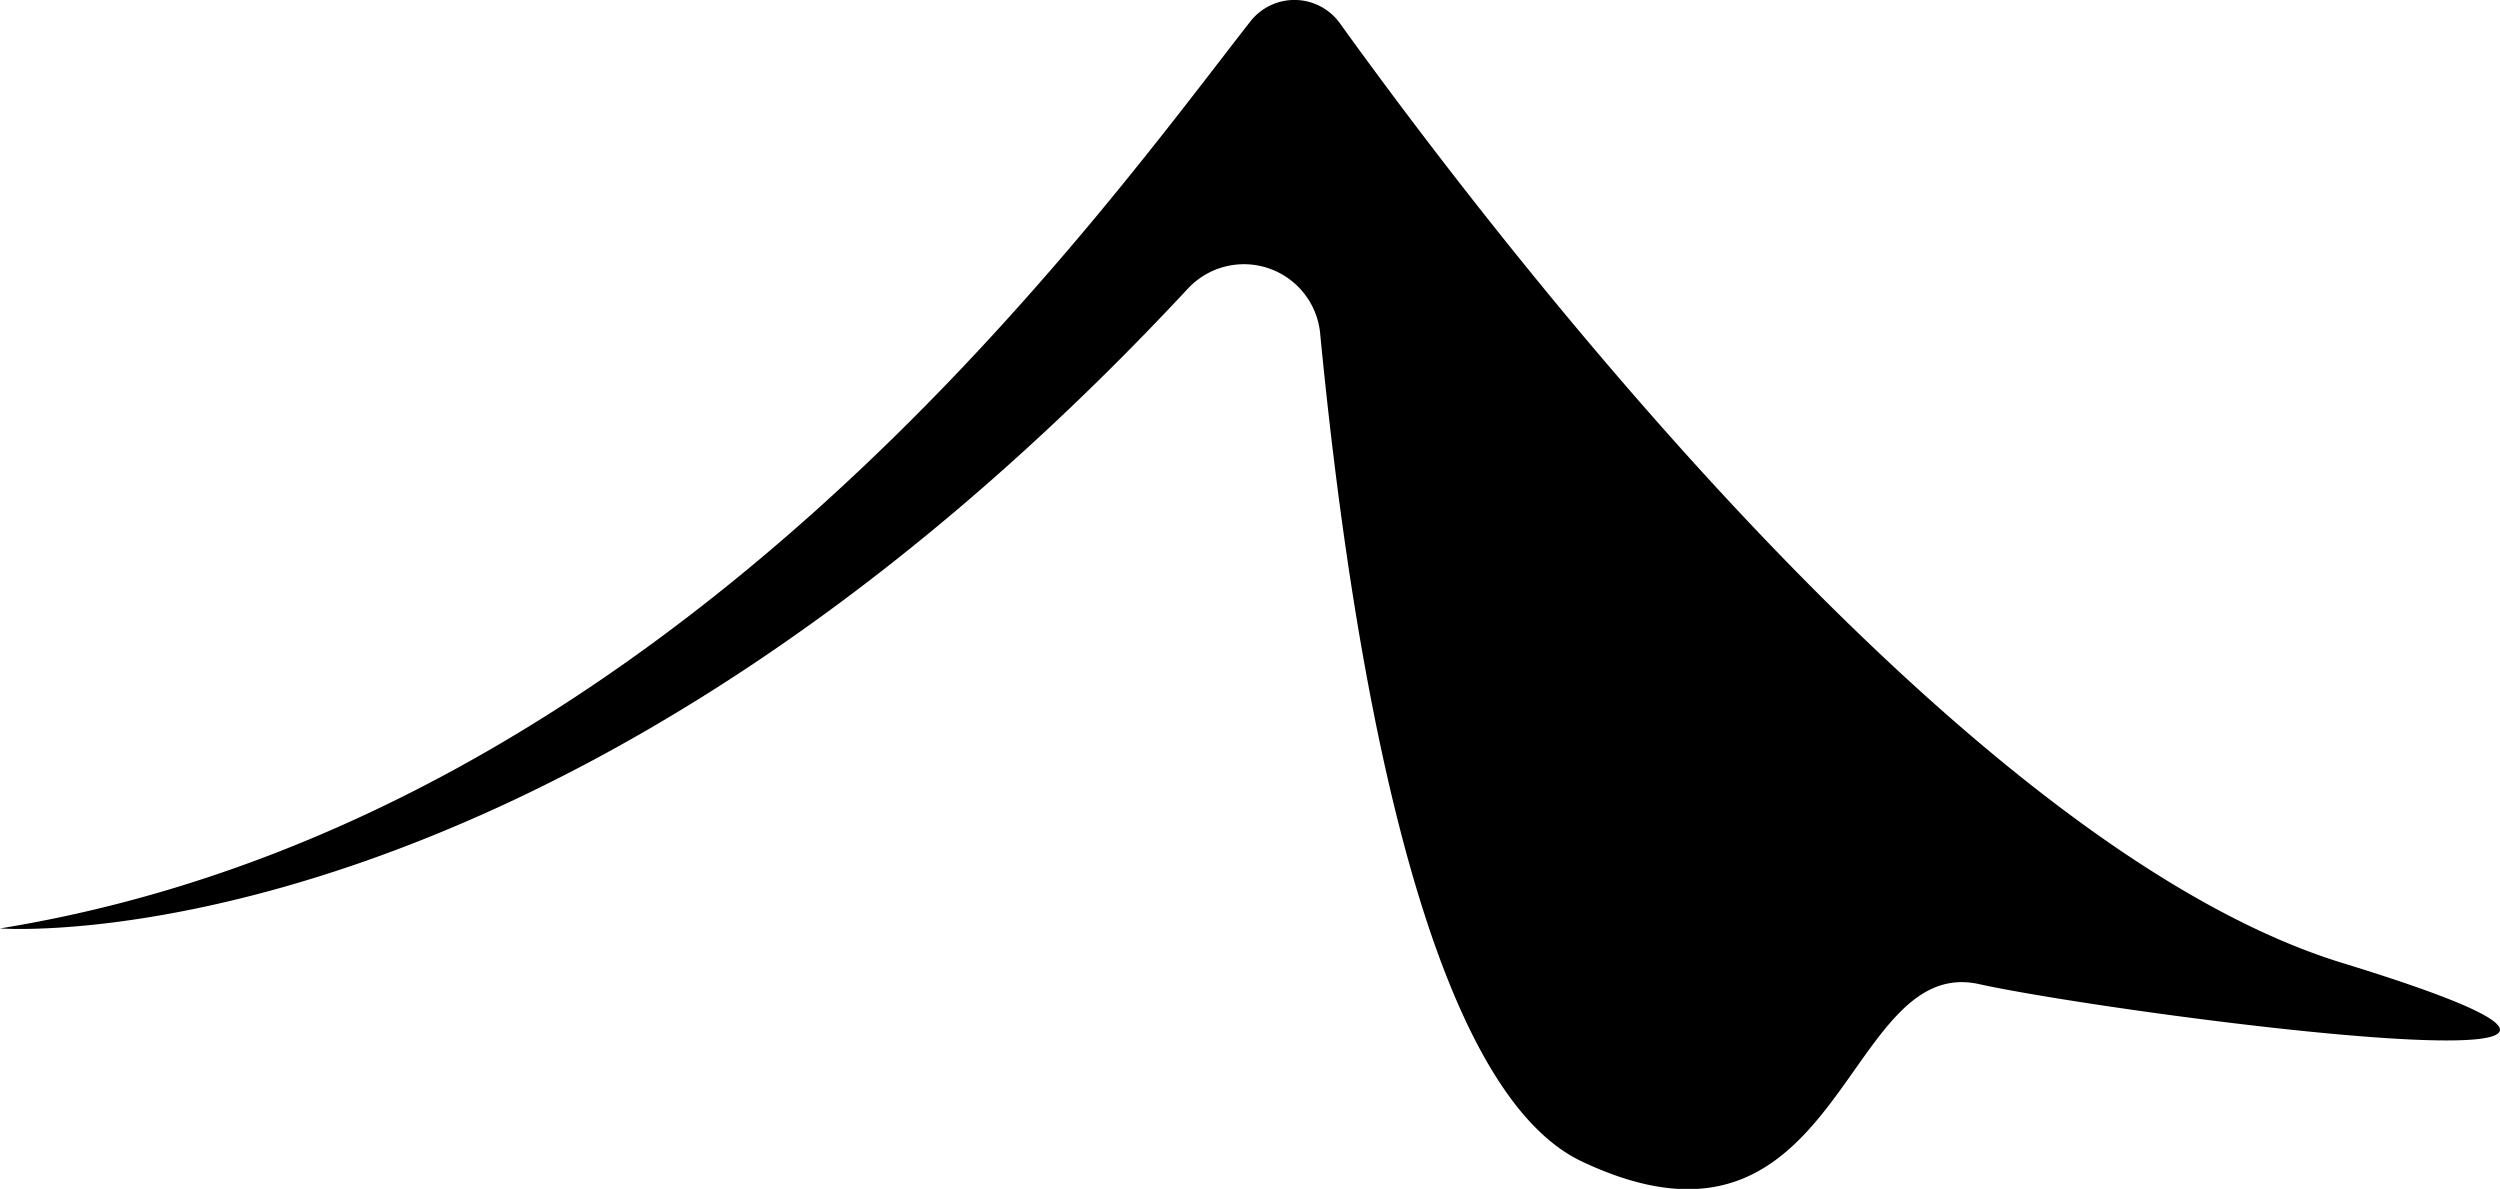 <svg xmlns="http://www.w3.org/2000/svg" width="25.368" height="12.064" viewBox="0 0 25.368 12.064">
  <path id="Path_9446" data-name="Path 9446" d="M343.706,75.46c-3.924-1.207-8.707-7.5-10.168-9.531a.568.568,0,0,0-.914-.019c-1.61,2.061-5.917,8.1-12.685,9.2,0,0,5.6.432,12.047-6.485a.777.777,0,0,1,1.348.439c.317,3.285,1.038,7.647,2.657,8.411,2.651,1.252,2.638-2.107,4.03-1.8S348.4,76.9,343.706,75.46Z" transform="translate(-319.939 -65.689)" fill="black
"/>
</svg>
